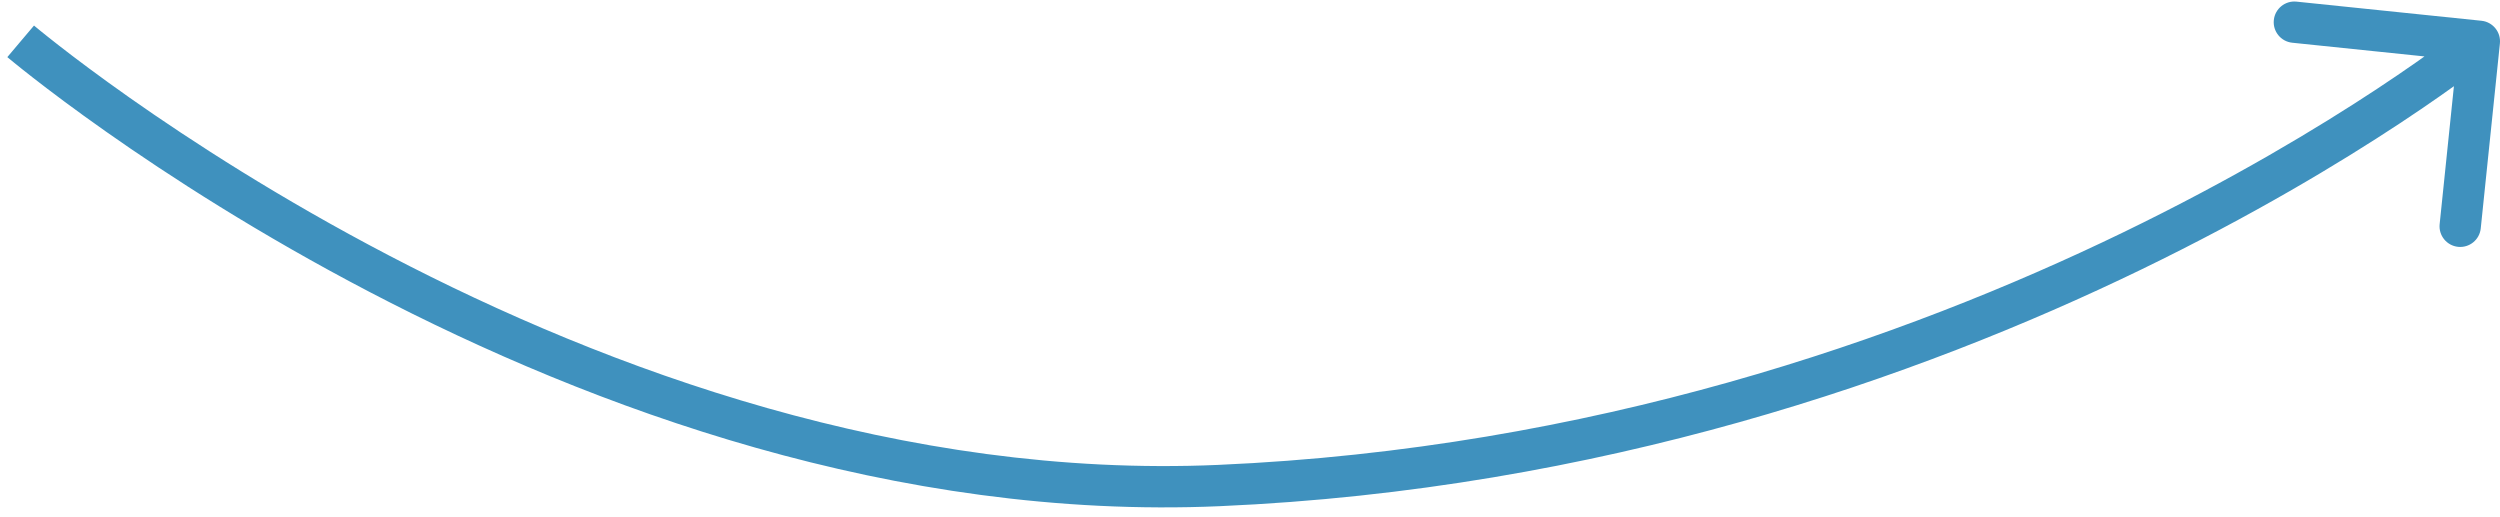 <?xml version="1.0" encoding="UTF-8"?> <svg xmlns="http://www.w3.org/2000/svg" width="121" height="25" viewBox="0 0 121 25" fill="none"> <path d="M59 23.5L59.044 24.499L59 23.5ZM120.995 2.103C121.052 1.554 120.652 1.062 120.103 1.005L111.151 0.079C110.601 0.022 110.11 0.422 110.053 0.971C109.996 1.52 110.396 2.012 110.945 2.068L118.902 2.892L118.079 10.849C118.022 11.399 118.422 11.89 118.971 11.947C119.52 12.004 120.012 11.604 120.068 11.055L120.995 2.103ZM1 2C0.354 2.763 0.354 2.764 0.355 2.764C0.355 2.764 0.355 2.765 0.356 2.765C0.357 2.766 0.359 2.767 0.361 2.769C0.365 2.772 0.37 2.777 0.377 2.783C0.392 2.795 0.412 2.812 0.44 2.835C0.494 2.88 0.574 2.946 0.68 3.032C0.89 3.203 1.201 3.453 1.606 3.768C2.417 4.4 3.605 5.297 5.128 6.368C8.172 8.509 12.553 11.348 17.912 14.144C28.616 19.729 43.297 25.187 59.044 24.499L58.956 22.501C43.703 23.167 29.384 17.875 18.838 12.371C13.572 9.623 9.266 6.833 6.278 4.732C4.785 3.681 3.622 2.804 2.835 2.19C2.442 1.884 2.142 1.643 1.942 1.481C1.842 1.399 1.767 1.337 1.717 1.296C1.692 1.276 1.674 1.26 1.662 1.25C1.656 1.245 1.652 1.242 1.649 1.239C1.648 1.238 1.647 1.237 1.646 1.237C1.646 1.237 1.646 1.237 1.646 1.237C1.646 1.237 1.646 1.237 1 2ZM59.044 24.499C77.464 23.694 92.848 18.27 103.623 13.052C109.012 10.442 113.254 7.882 116.152 5.97C117.602 5.014 118.716 4.22 119.47 3.663C119.847 3.384 120.135 3.165 120.329 3.014C120.426 2.938 120.5 2.88 120.551 2.84C120.576 2.82 120.595 2.805 120.608 2.794C120.615 2.789 120.62 2.784 120.624 2.781C120.626 2.78 120.627 2.779 120.628 2.778C120.629 2.777 120.63 2.777 120.63 2.777C120.63 2.776 120.631 2.776 120 2C119.369 1.224 119.37 1.224 119.37 1.224C119.37 1.224 119.37 1.224 119.369 1.224C119.369 1.224 119.368 1.225 119.367 1.226C119.365 1.228 119.361 1.231 119.356 1.235C119.345 1.243 119.329 1.256 119.307 1.274C119.262 1.31 119.194 1.363 119.103 1.434C118.921 1.575 118.646 1.785 118.282 2.054C117.554 2.592 116.469 3.365 115.051 4.3C112.215 6.171 108.05 8.686 102.752 11.252C92.152 16.386 77.036 21.711 58.956 22.501L59.044 24.499Z" fill="#3F91BE"></path> </svg> 